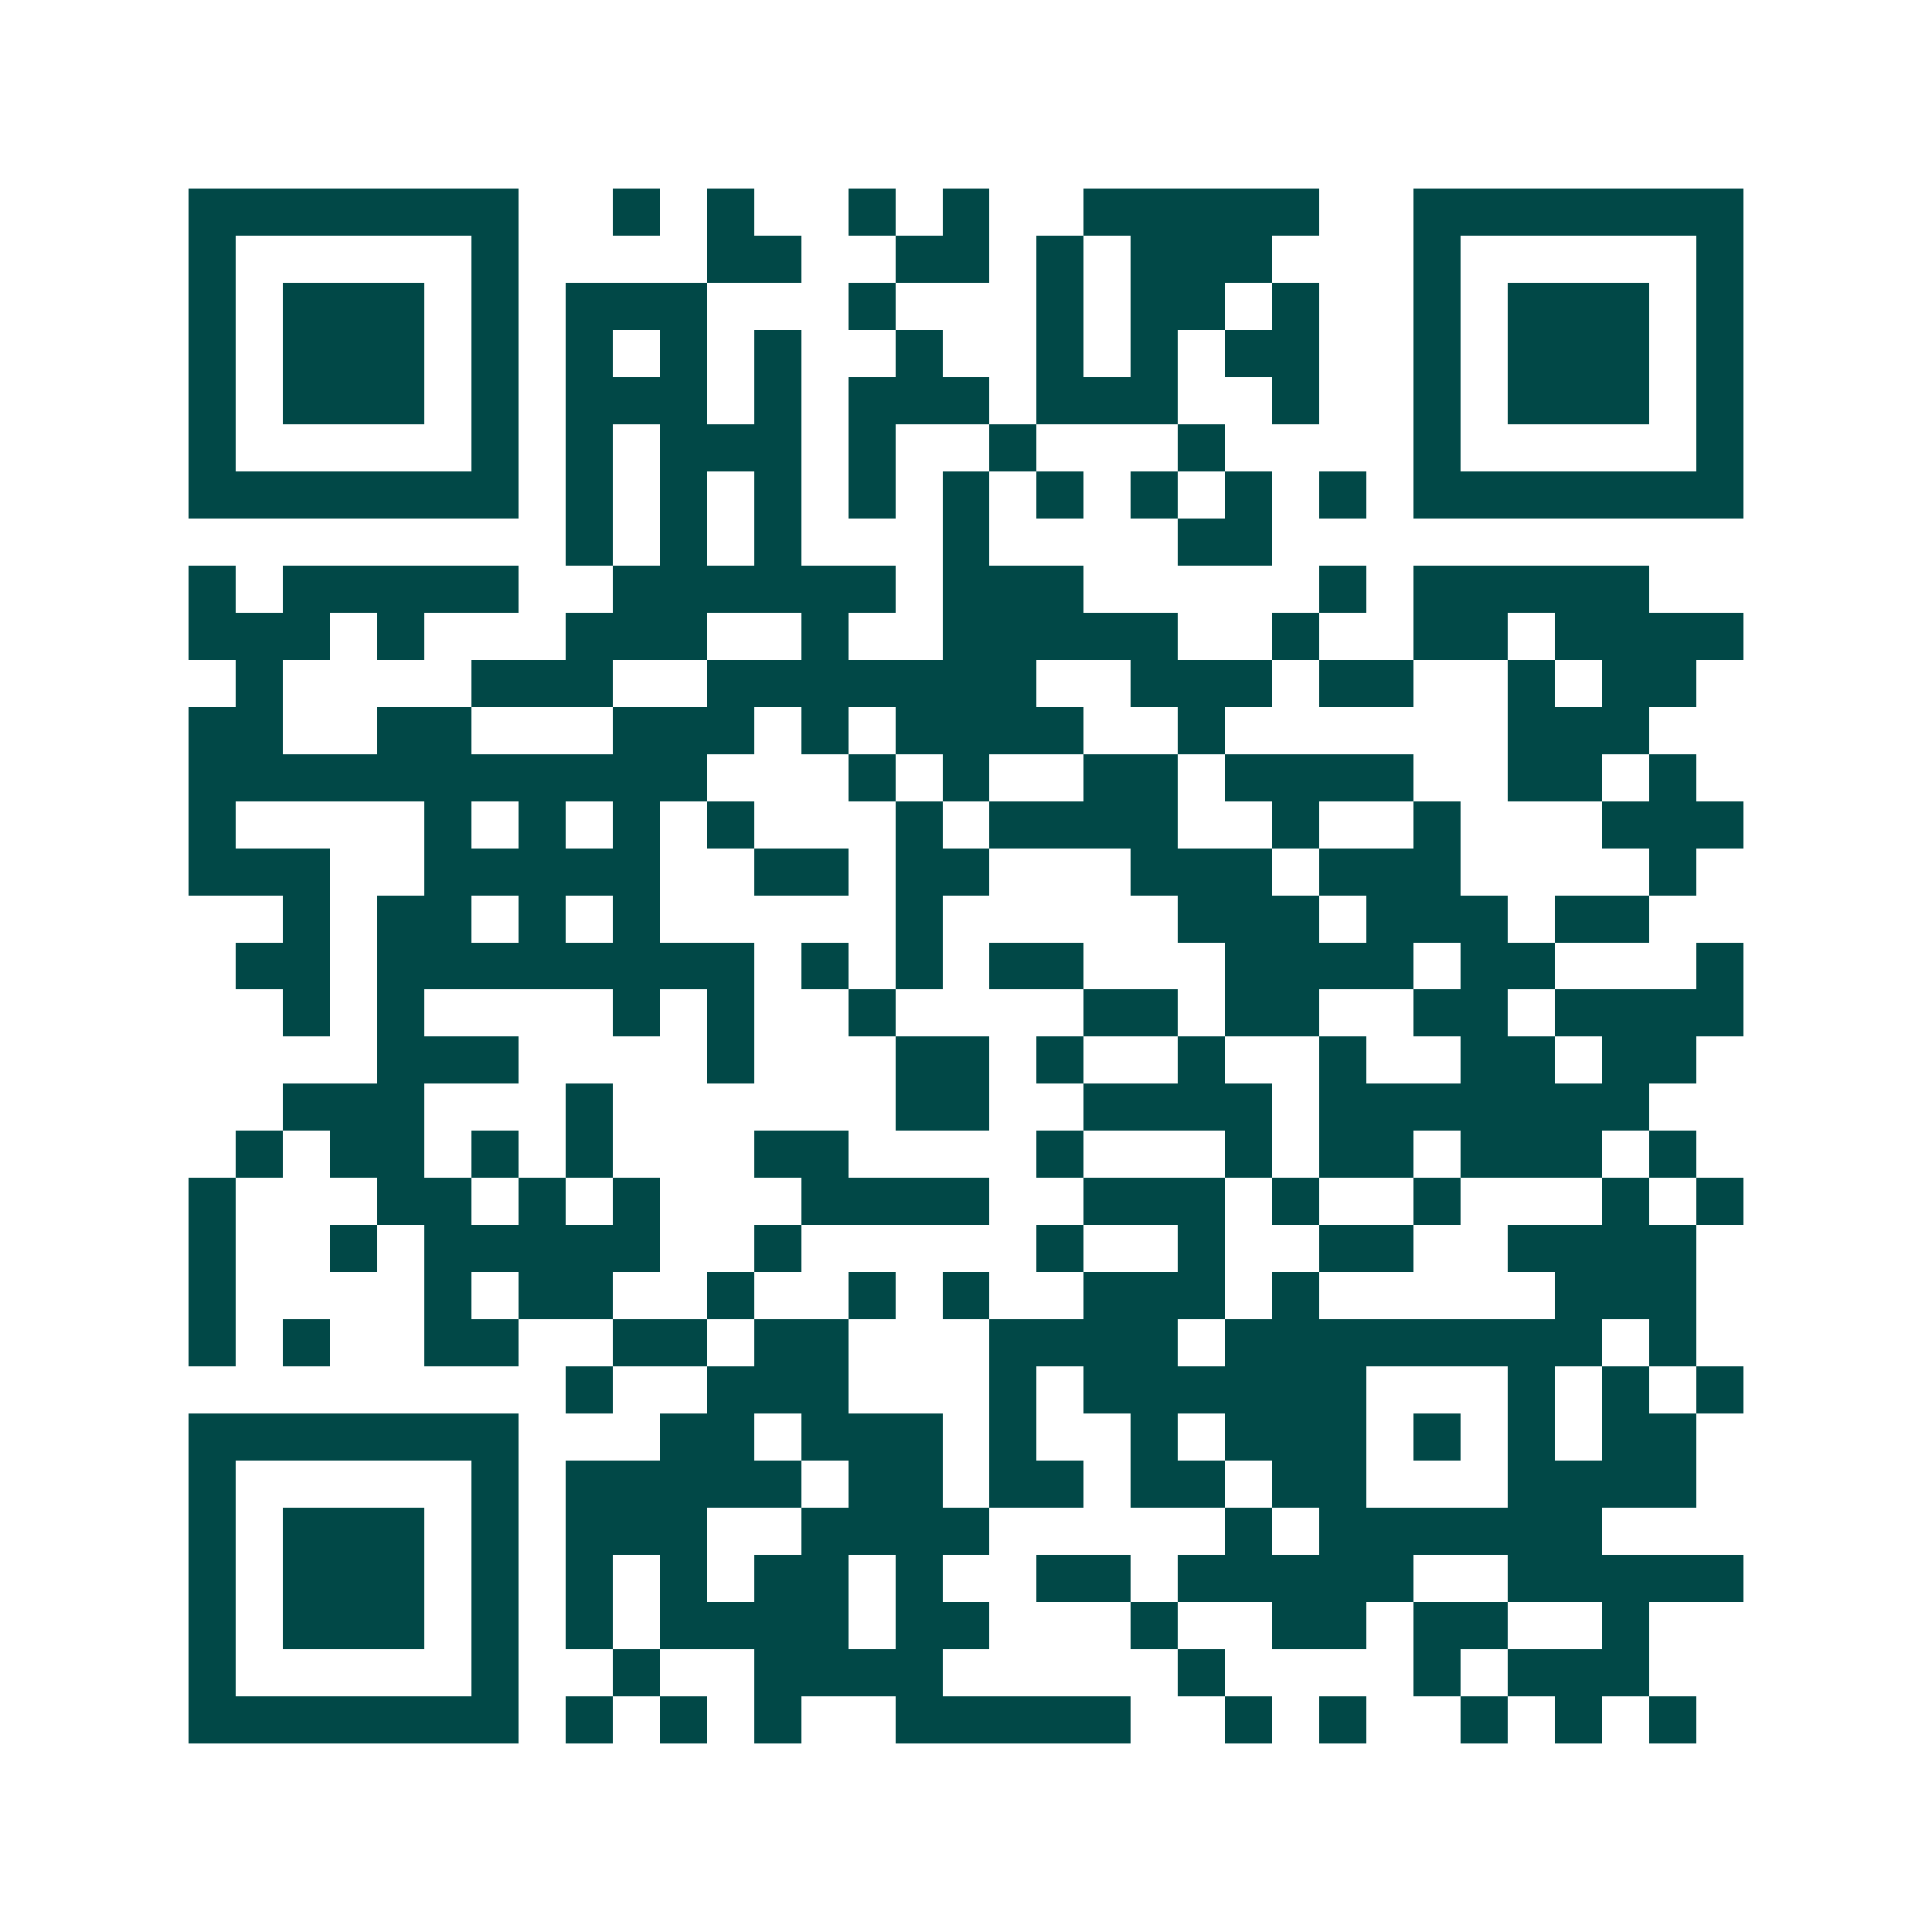<svg xmlns="http://www.w3.org/2000/svg" width="200" height="200" viewBox="0 0 41 41" shape-rendering="crispEdges"><path fill="#ffffff" d="M0 0h41v41H0z"/><path stroke="#014847" d="M4 4.5h7m2 0h1m1 0h1m2 0h1m1 0h1m2 0h5m2 0h7M4 5.5h1m5 0h1m4 0h2m2 0h2m1 0h1m1 0h3m3 0h1m5 0h1M4 6.5h1m1 0h3m1 0h1m1 0h3m3 0h1m3 0h1m1 0h2m1 0h1m2 0h1m1 0h3m1 0h1M4 7.5h1m1 0h3m1 0h1m1 0h1m1 0h1m1 0h1m2 0h1m2 0h1m1 0h1m1 0h2m2 0h1m1 0h3m1 0h1M4 8.5h1m1 0h3m1 0h1m1 0h3m1 0h1m1 0h3m1 0h3m2 0h1m2 0h1m1 0h3m1 0h1M4 9.5h1m5 0h1m1 0h1m1 0h3m1 0h1m2 0h1m3 0h1m4 0h1m5 0h1M4 10.5h7m1 0h1m1 0h1m1 0h1m1 0h1m1 0h1m1 0h1m1 0h1m1 0h1m1 0h1m1 0h7M12 11.5h1m1 0h1m1 0h1m3 0h1m4 0h2M4 12.5h1m1 0h5m2 0h6m1 0h3m5 0h1m1 0h5M4 13.5h3m1 0h1m3 0h3m2 0h1m2 0h5m2 0h1m2 0h2m1 0h4M5 14.5h1m4 0h3m2 0h7m2 0h3m1 0h2m2 0h1m1 0h2M4 15.5h2m2 0h2m3 0h3m1 0h1m1 0h4m2 0h1m6 0h3M4 16.5h11m3 0h1m1 0h1m2 0h2m1 0h4m2 0h2m1 0h1M4 17.5h1m4 0h1m1 0h1m1 0h1m1 0h1m3 0h1m1 0h4m2 0h1m2 0h1m3 0h3M4 18.5h3m2 0h5m2 0h2m1 0h2m3 0h3m1 0h3m4 0h1M6 19.5h1m1 0h2m1 0h1m1 0h1m5 0h1m5 0h3m1 0h3m1 0h2M5 20.5h2m1 0h8m1 0h1m1 0h1m1 0h2m3 0h4m1 0h2m3 0h1M6 21.5h1m1 0h1m4 0h1m1 0h1m2 0h1m4 0h2m1 0h2m2 0h2m1 0h4M8 22.5h3m4 0h1m3 0h2m1 0h1m2 0h1m2 0h1m2 0h2m1 0h2M6 23.5h3m3 0h1m6 0h2m2 0h4m1 0h7M5 24.5h1m1 0h2m1 0h1m1 0h1m3 0h2m4 0h1m3 0h1m1 0h2m1 0h3m1 0h1M4 25.5h1m3 0h2m1 0h1m1 0h1m3 0h4m2 0h3m1 0h1m2 0h1m3 0h1m1 0h1M4 26.5h1m2 0h1m1 0h5m2 0h1m5 0h1m2 0h1m2 0h2m2 0h4M4 27.5h1m4 0h1m1 0h2m2 0h1m2 0h1m1 0h1m2 0h3m1 0h1m5 0h3M4 28.5h1m1 0h1m2 0h2m2 0h2m1 0h2m3 0h4m1 0h8m1 0h1M12 29.5h1m2 0h3m3 0h1m1 0h6m3 0h1m1 0h1m1 0h1M4 30.5h7m3 0h2m1 0h3m1 0h1m2 0h1m1 0h3m1 0h1m1 0h1m1 0h2M4 31.5h1m5 0h1m1 0h5m1 0h2m1 0h2m1 0h2m1 0h2m3 0h4M4 32.5h1m1 0h3m1 0h1m1 0h3m2 0h4m5 0h1m1 0h6M4 33.5h1m1 0h3m1 0h1m1 0h1m1 0h1m1 0h2m1 0h1m2 0h2m1 0h5m2 0h5M4 34.5h1m1 0h3m1 0h1m1 0h1m1 0h4m1 0h2m3 0h1m2 0h2m1 0h2m2 0h1M4 35.5h1m5 0h1m2 0h1m2 0h4m5 0h1m4 0h1m1 0h3M4 36.5h7m1 0h1m1 0h1m1 0h1m2 0h5m2 0h1m1 0h1m2 0h1m1 0h1m1 0h1"/></svg>
